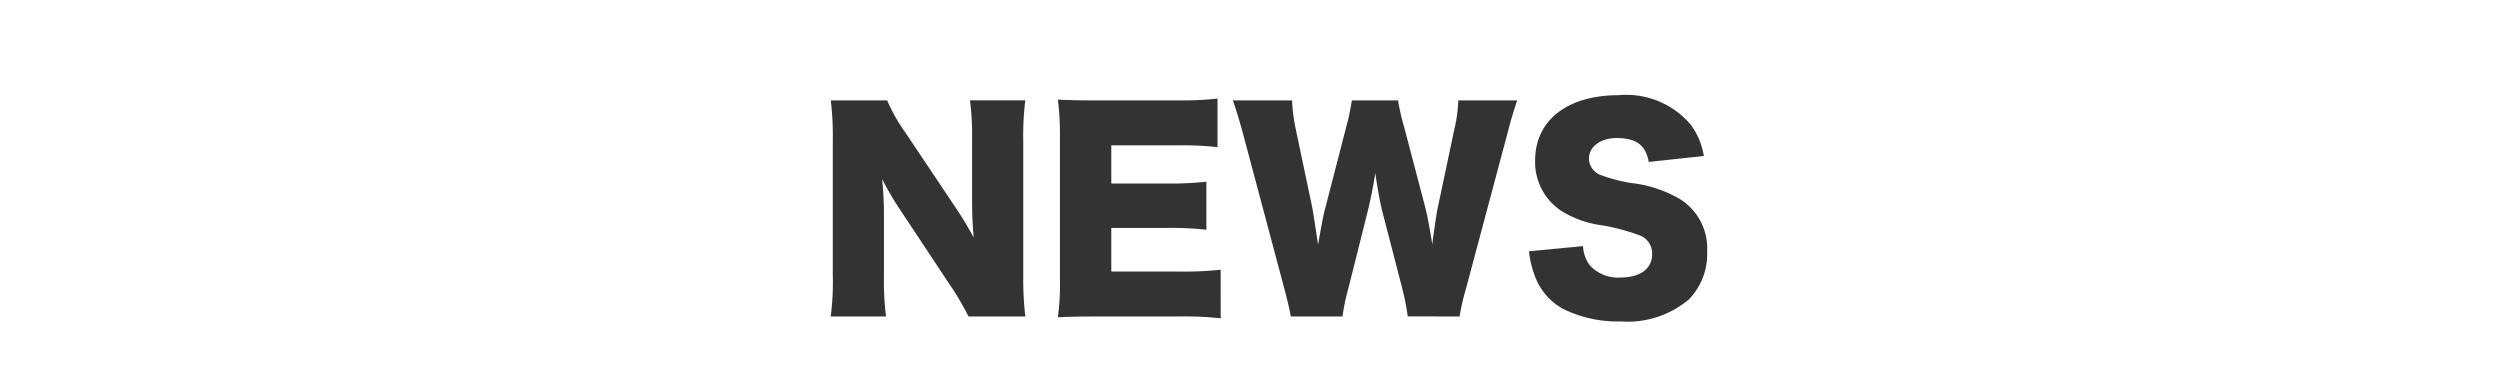 <svg xmlns="http://www.w3.org/2000/svg" width="154" height="24" viewBox="0 0 154 24"><g transform="translate(-430 -1413)"><path d="M54.784,3.184a10.643,10.643,0,0,1-1.136-2H50.176A17.856,17.856,0,0,1,50.3,3.568v8.416a16.517,16.517,0,0,1-.128,2.512h3.408a17.522,17.522,0,0,1-.128-2.5V8.416a22.907,22.907,0,0,0-.112-2.384A18.937,18.937,0,0,0,54.5,8l2.96,4.464a17.263,17.263,0,0,1,1.2,2.032h3.5a19.6,19.6,0,0,1-.128-2.384v-8.5a17.4,17.4,0,0,1,.128-2.432H58.752a17.4,17.4,0,0,1,.128,2.432V7.264c0,.9.032,1.632.1,2.368a21.526,21.526,0,0,0-1.152-1.9Zm19.408,8.432a21.661,21.661,0,0,1-2.608.112H67.456V9.04h3.456a19.759,19.759,0,0,1,2.4.112V6.192a19.174,19.174,0,0,1-2.4.112H67.456V3.952h4.16A19.646,19.646,0,0,1,74,4.064V1.072a19.646,19.646,0,0,1-2.384.112h-5.1c-1.248,0-1.7-.016-2.352-.048a16.962,16.962,0,0,1,.128,2.336v8.736a14.747,14.747,0,0,1-.128,2.336c.688-.032,1.136-.048,2.352-.048h5.04a20.553,20.553,0,0,1,2.64.112Zm14.72,2.88a14.1,14.1,0,0,1,.4-1.744l2.56-9.584c.208-.8.432-1.552.592-1.984H88.832a8.809,8.809,0,0,1-.24,1.76L87.584,7.712c-.064.256-.176,1.024-.224,1.376-.1.672-.1.672-.128.976-.208-1.3-.32-1.824-.448-2.336L85.488,2.8a13.559,13.559,0,0,1-.368-1.616H82.272a13.769,13.769,0,0,1-.352,1.664l-1.28,4.96c-.1.336-.208.912-.448,2.256C80,8.8,79.888,8.048,79.84,7.808L78.816,2.944a10.6,10.6,0,0,1-.224-1.76H74.944c.16.432.384,1.168.608,1.984l2.56,9.6c.24.928.32,1.264.4,1.728H81.7a11.878,11.878,0,0,1,.352-1.7l1.184-4.72c.192-.752.384-1.76.48-2.416.16,1.056.288,1.792.448,2.416l1.216,4.7a14.543,14.543,0,0,1,.336,1.712Zm4.272-4.016a5.965,5.965,0,0,0,.352,1.488,3.782,3.782,0,0,0,1.728,2.048,7.6,7.6,0,0,0,3.568.784,5.859,5.859,0,0,0,4.208-1.36,4.006,4.006,0,0,0,1.12-2.944,3.574,3.574,0,0,0-1.728-3.264A7.7,7.7,0,0,0,99.84,6.32a9.562,9.562,0,0,1-2.208-.528,1.1,1.1,0,0,1-.752-1.024c0-.736.72-1.264,1.7-1.264,1.216,0,1.792.432,1.984,1.472l3.392-.368a4.455,4.455,0,0,0-.8-1.92A5.209,5.209,0,0,0,98.7.864c-3.152,0-5.136,1.552-5.136,4.016A3.6,3.6,0,0,0,95.12,7.952,6.206,6.206,0,0,0,97.7,8.88a12.914,12.914,0,0,1,2.4.656,1.2,1.2,0,0,1,.672,1.12c0,.9-.736,1.44-1.968,1.44a2.337,2.337,0,0,1-1.872-.752,2.115,2.115,0,0,1-.416-1.184Z" transform="translate(431 1418)" fill="#333"/><rect width="154" height="24" transform="translate(430 1413)" fill="none"/></g></svg>